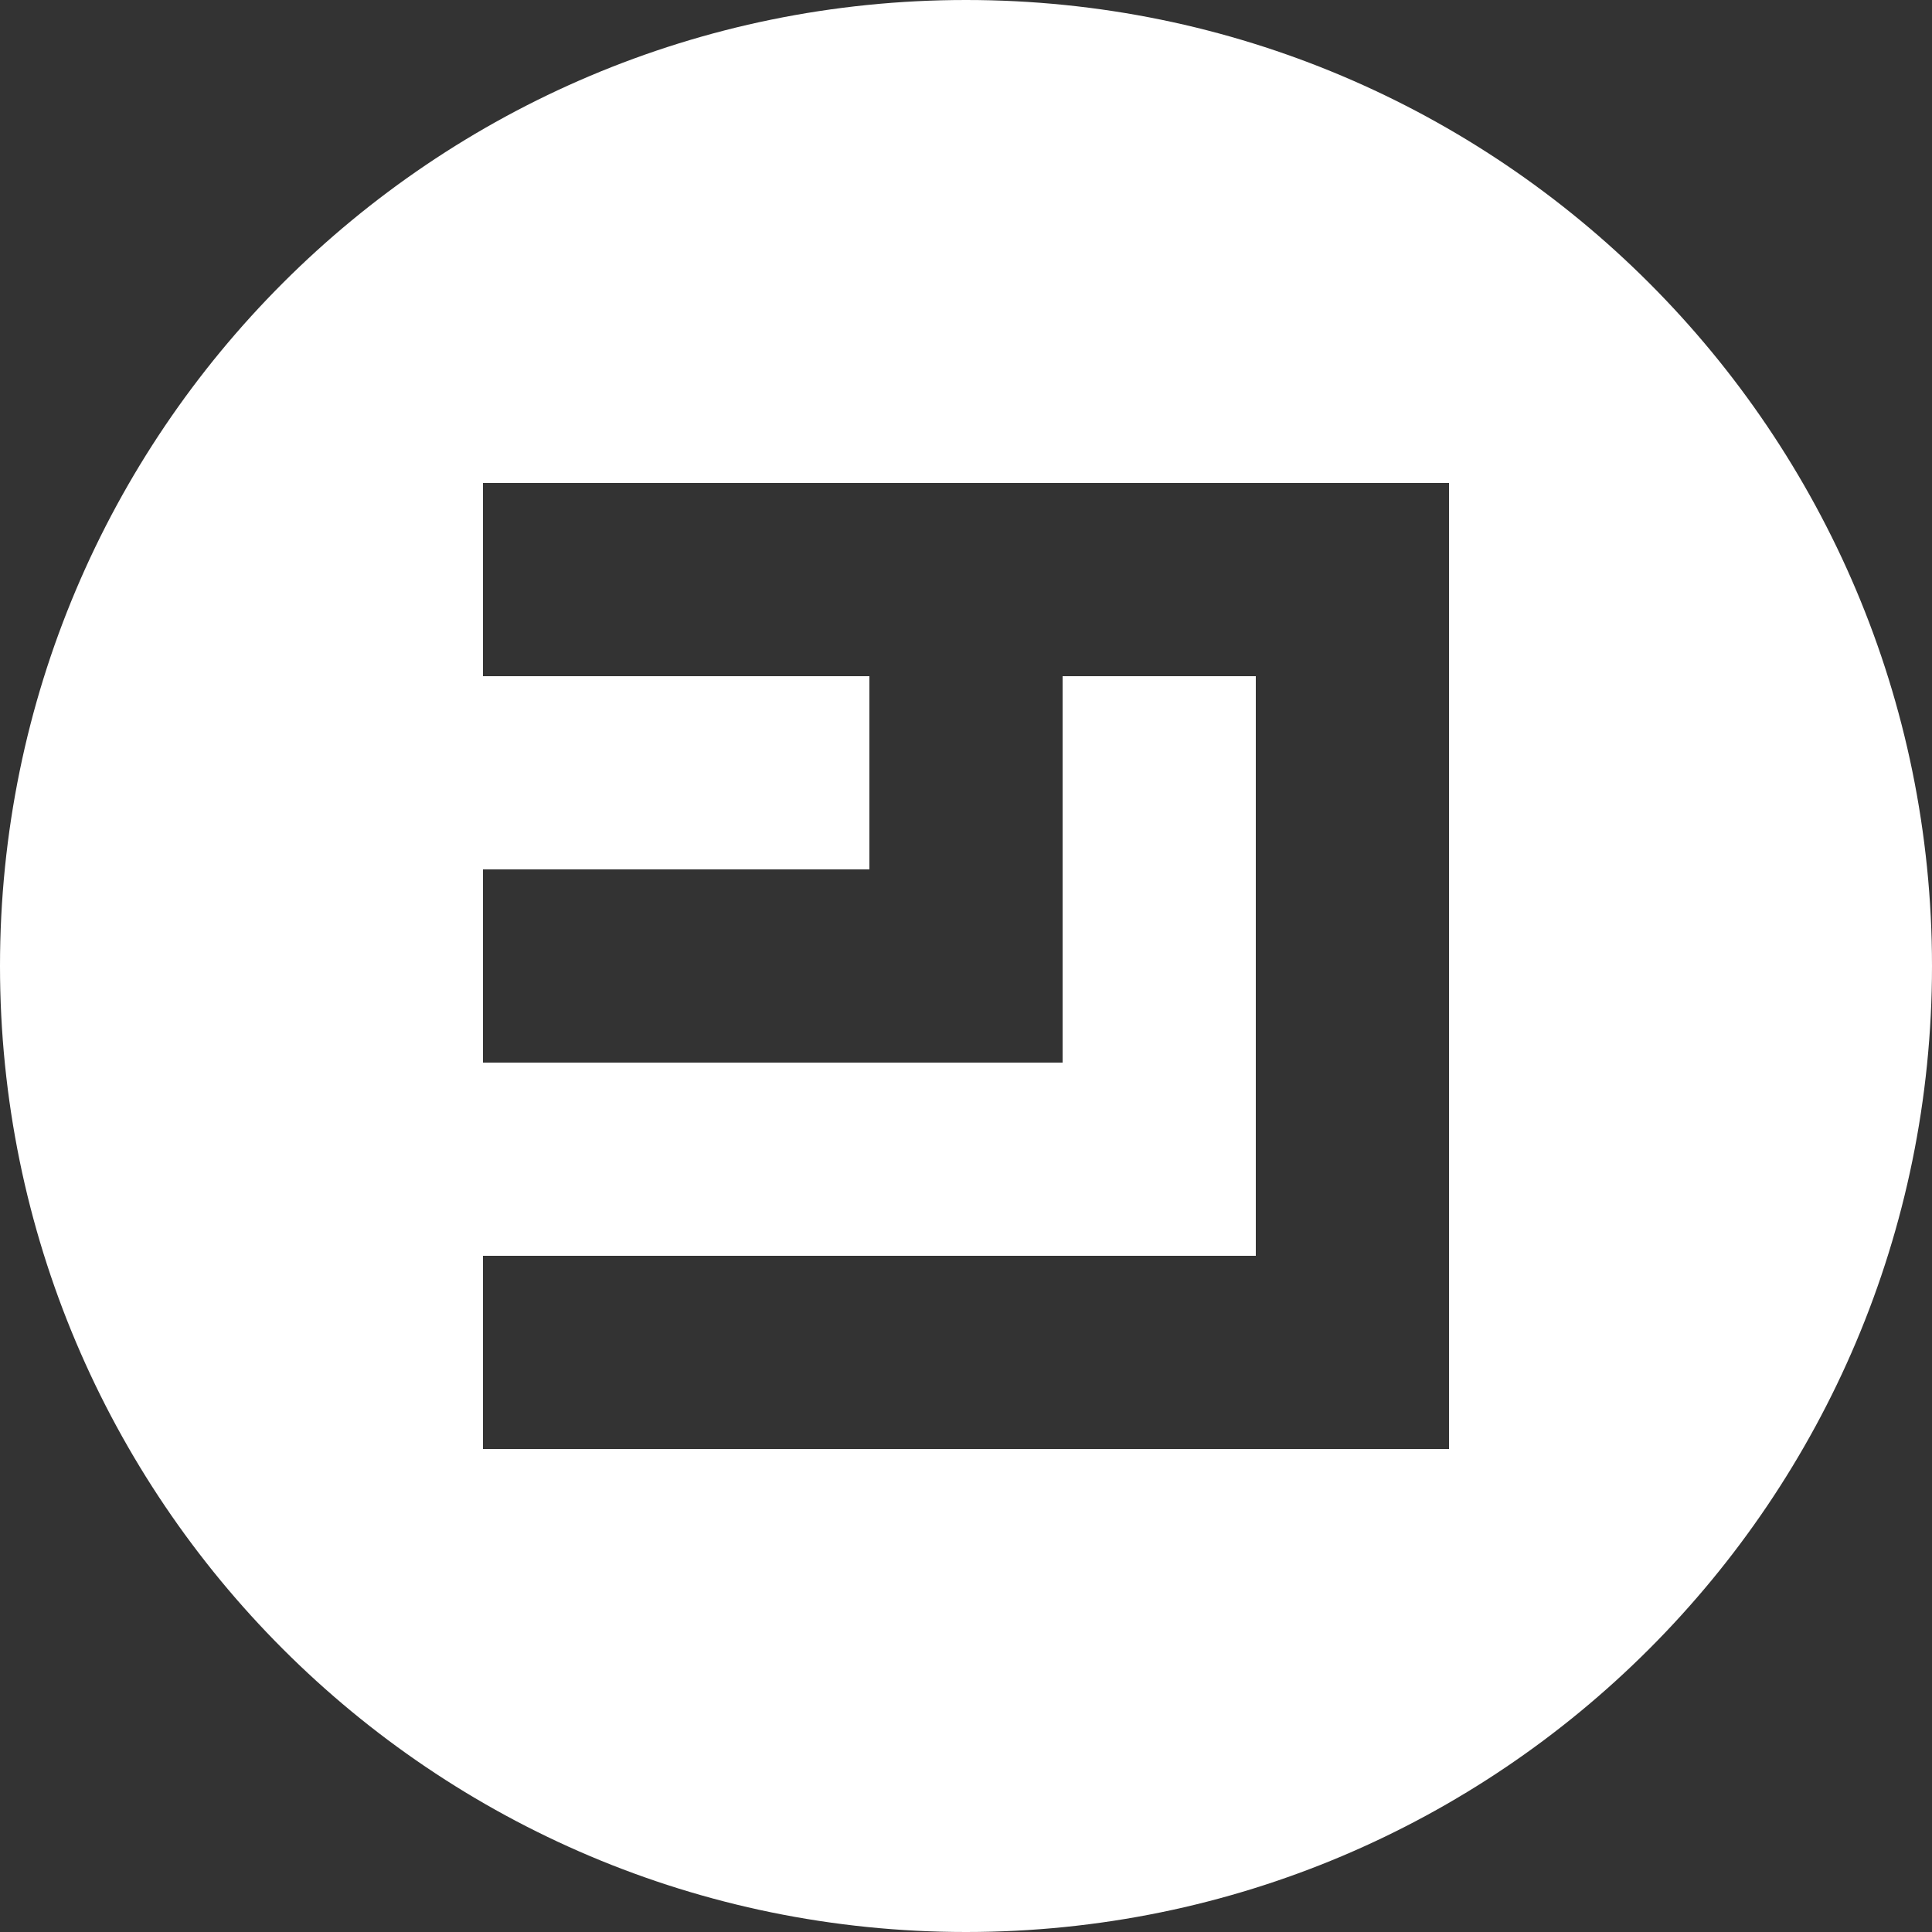 <svg xmlns="http://www.w3.org/2000/svg" width="32" height="32" viewBox="0 0 32 32">
  <rect x="0" y="0" width="32" height="32" fill="#333333" stroke="none"/>
  <path fill="#FFF" fill-rule="evenodd" d="M16,32 C7.163,32 0,24.837 0,16 C0,7.163 7.163,0 16,0 C24.837,0 32,7.163 32,16 C32,24.837 24.837,32 16,32 Z M8,8 L8,11.2 L14.4,11.2 L14.4,14.4 L8,14.4 L8,17.6 L17.6,17.6 L17.6,11.2 L20.8,11.2 L20.8,20.8 L8,20.8 L8,24 L24,24 L24,8 L8,8 Z"/>
</svg>
